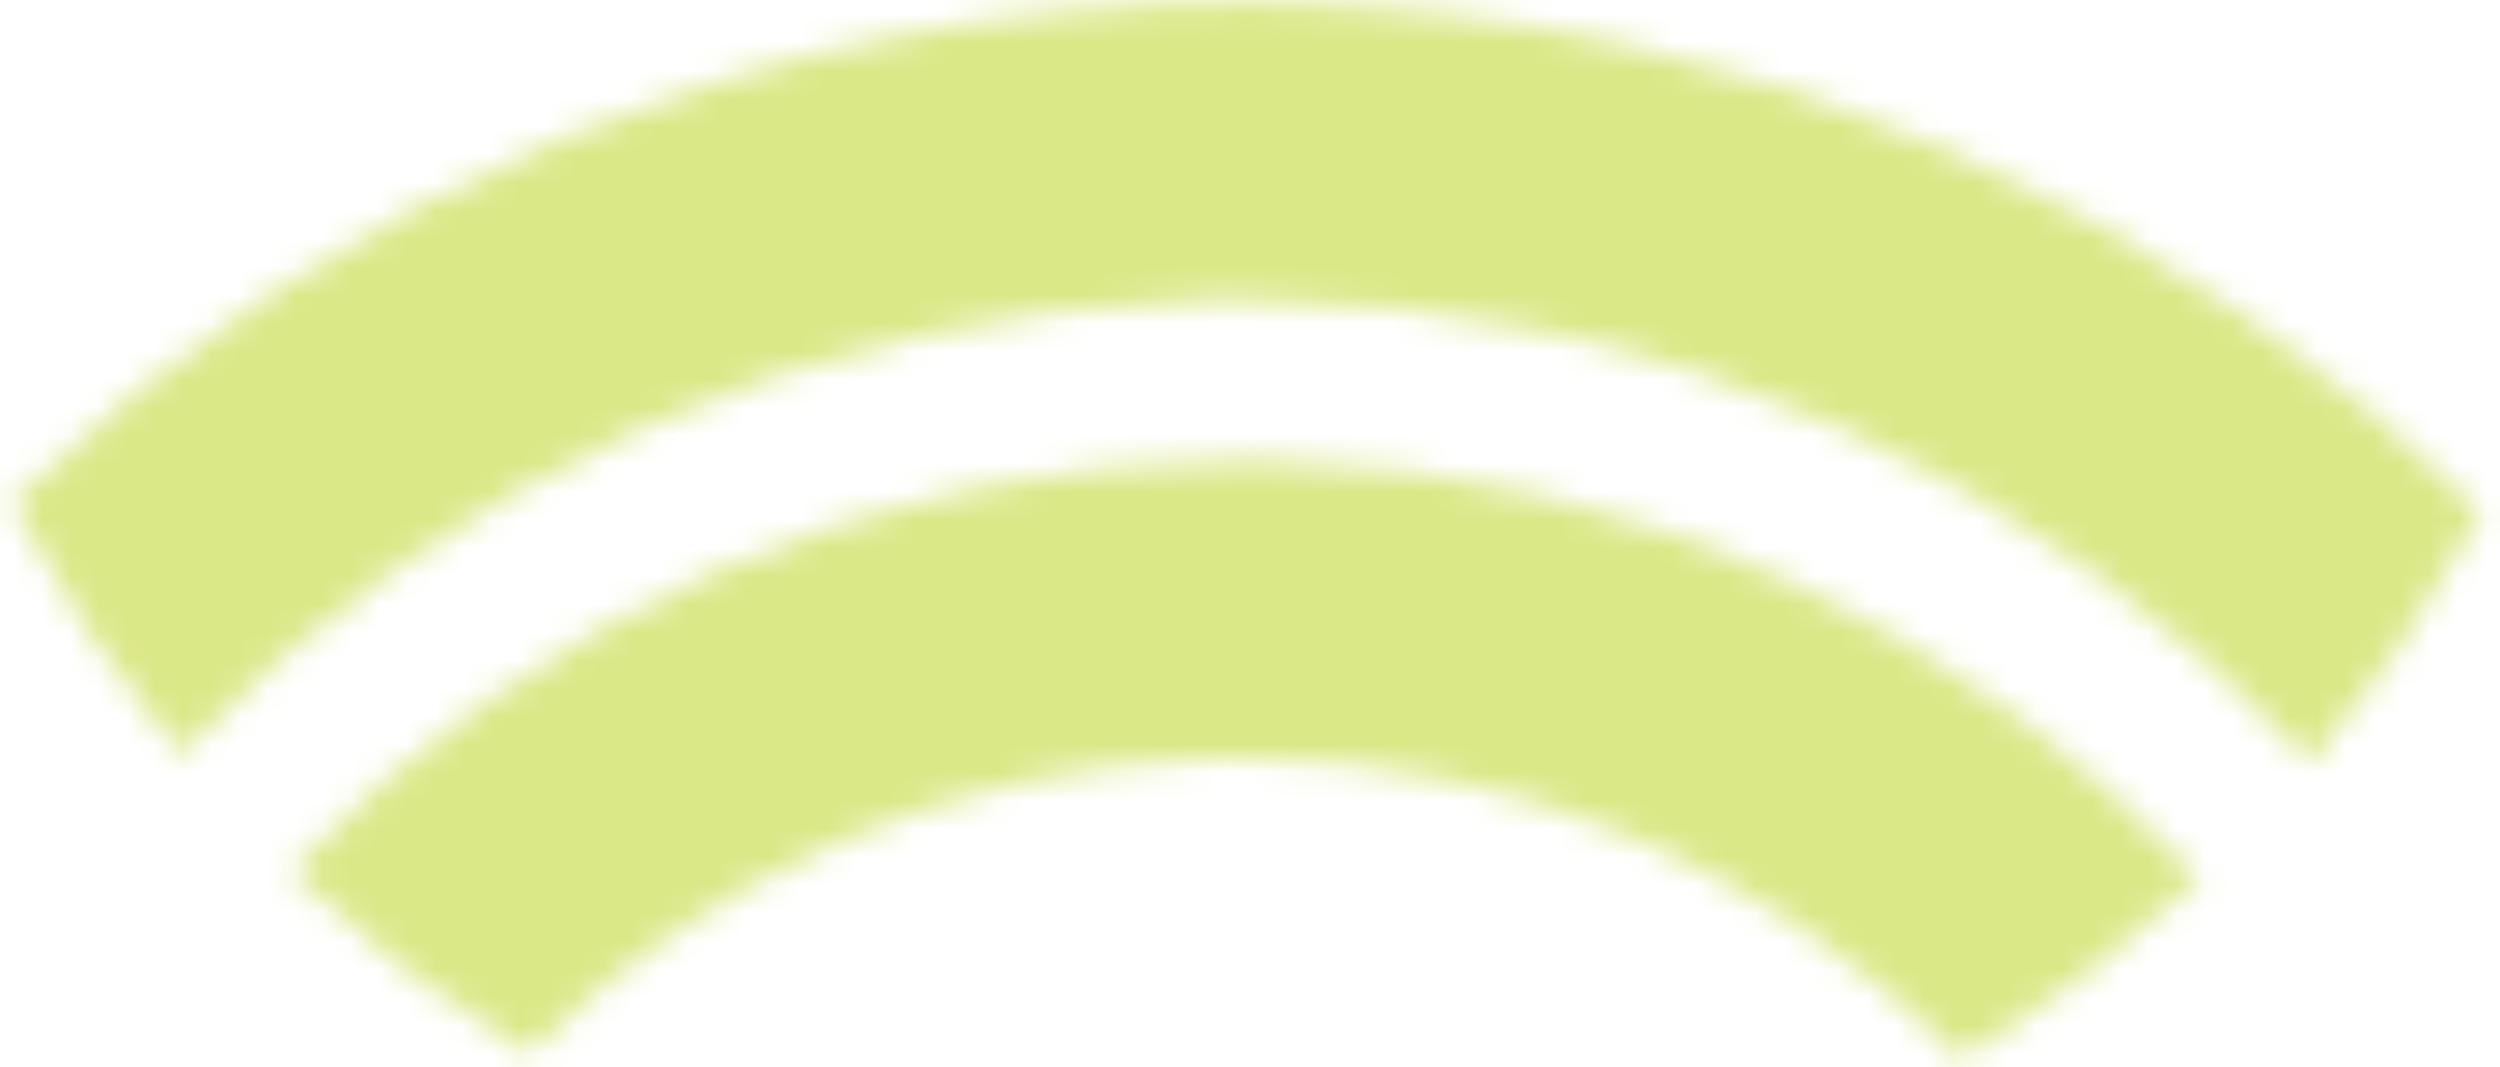 <?xml version="1.0" encoding="UTF-8"?>
<svg width="89px" height="38px" viewBox="0 0 89 38" version="1.1" xmlns="http://www.w3.org/2000/svg" xmlns:xlink="http://www.w3.org/1999/xlink">
    <!-- Generator: Sketch 64 (93537) - https://sketch.com -->
    <title>Group 7</title>
    <desc>Created with Sketch.</desc>
    <defs>
        <path d="M44.208,0.089 L45.576,0.104 C62.41,0.465 77.64,7.476 88.734,18.605 L88.323,18.203 L88.138,18.558 C86.481,21.631 84.509,24.509 82.265,27.149 C72.721,17.018 59.191,10.685 44.208,10.685 L44.208,10.685 L43.05,10.698 C28.666,11.012 15.695,17.159 6.415,26.863 C4.106,24.109 2.09,21.095 0.418,17.874 C11.751,6.871 27.201,0.089 44.208,0.089 L44.208,0.089 Z" id="path-1"></path>
        <path d="M34.208,0.403 L35.315,0.416 C48.326,0.721 60.035,6.387 68.313,15.286 C65.717,17.718 62.859,19.869 59.786,21.698 L59.702,21.613 C53.179,15.061 44.157,10.999 34.208,10.999 L34.208,10.999 L33.106,11.016 C23.643,11.302 15.087,15.258 8.818,21.506 C5.759,19.658 2.916,17.485 0.335,15.037 C8.835,6.031 20.876,0.403 34.208,0.403 L34.208,0.403 Z" id="path-3"></path>
    </defs>
    <g id="Page-1" stroke="none" stroke-width="1" fill="none" fill-rule="evenodd">
        <g id="hearX_STK_product_1" transform="translate(-212, -4231)">
            <g id="Group-7" transform="translate(212, 4231)">
                <g id="Group-15">
                    <mask id="mask-2" fill="white">
                        <use xlink:href="#path-1"></use>
                    </mask>
                    <g id="Clip-14"></g>
                    <polygon id="Fill-13" fill="#DBE887" mask="url(#mask-2)" points="-30.447 137.639 118.857 137.639 118.857 -11.662 -30.447 -11.662"></polygon>
                </g>
                <g id="Group-18" transform="translate(10, 16)">
                    <mask id="mask-4" fill="white">
                        <use xlink:href="#path-3"></use>
                    </mask>
                    <g id="Clip-17"></g>
                    <polygon id="Fill-16" fill="#DBE887" mask="url(#mask-4)" points="-24.133 105.325 92.546 105.325 92.546 -11.348 -24.133 -11.348"></polygon>
                </g>
            </g>
        </g>
    </g>
</svg>